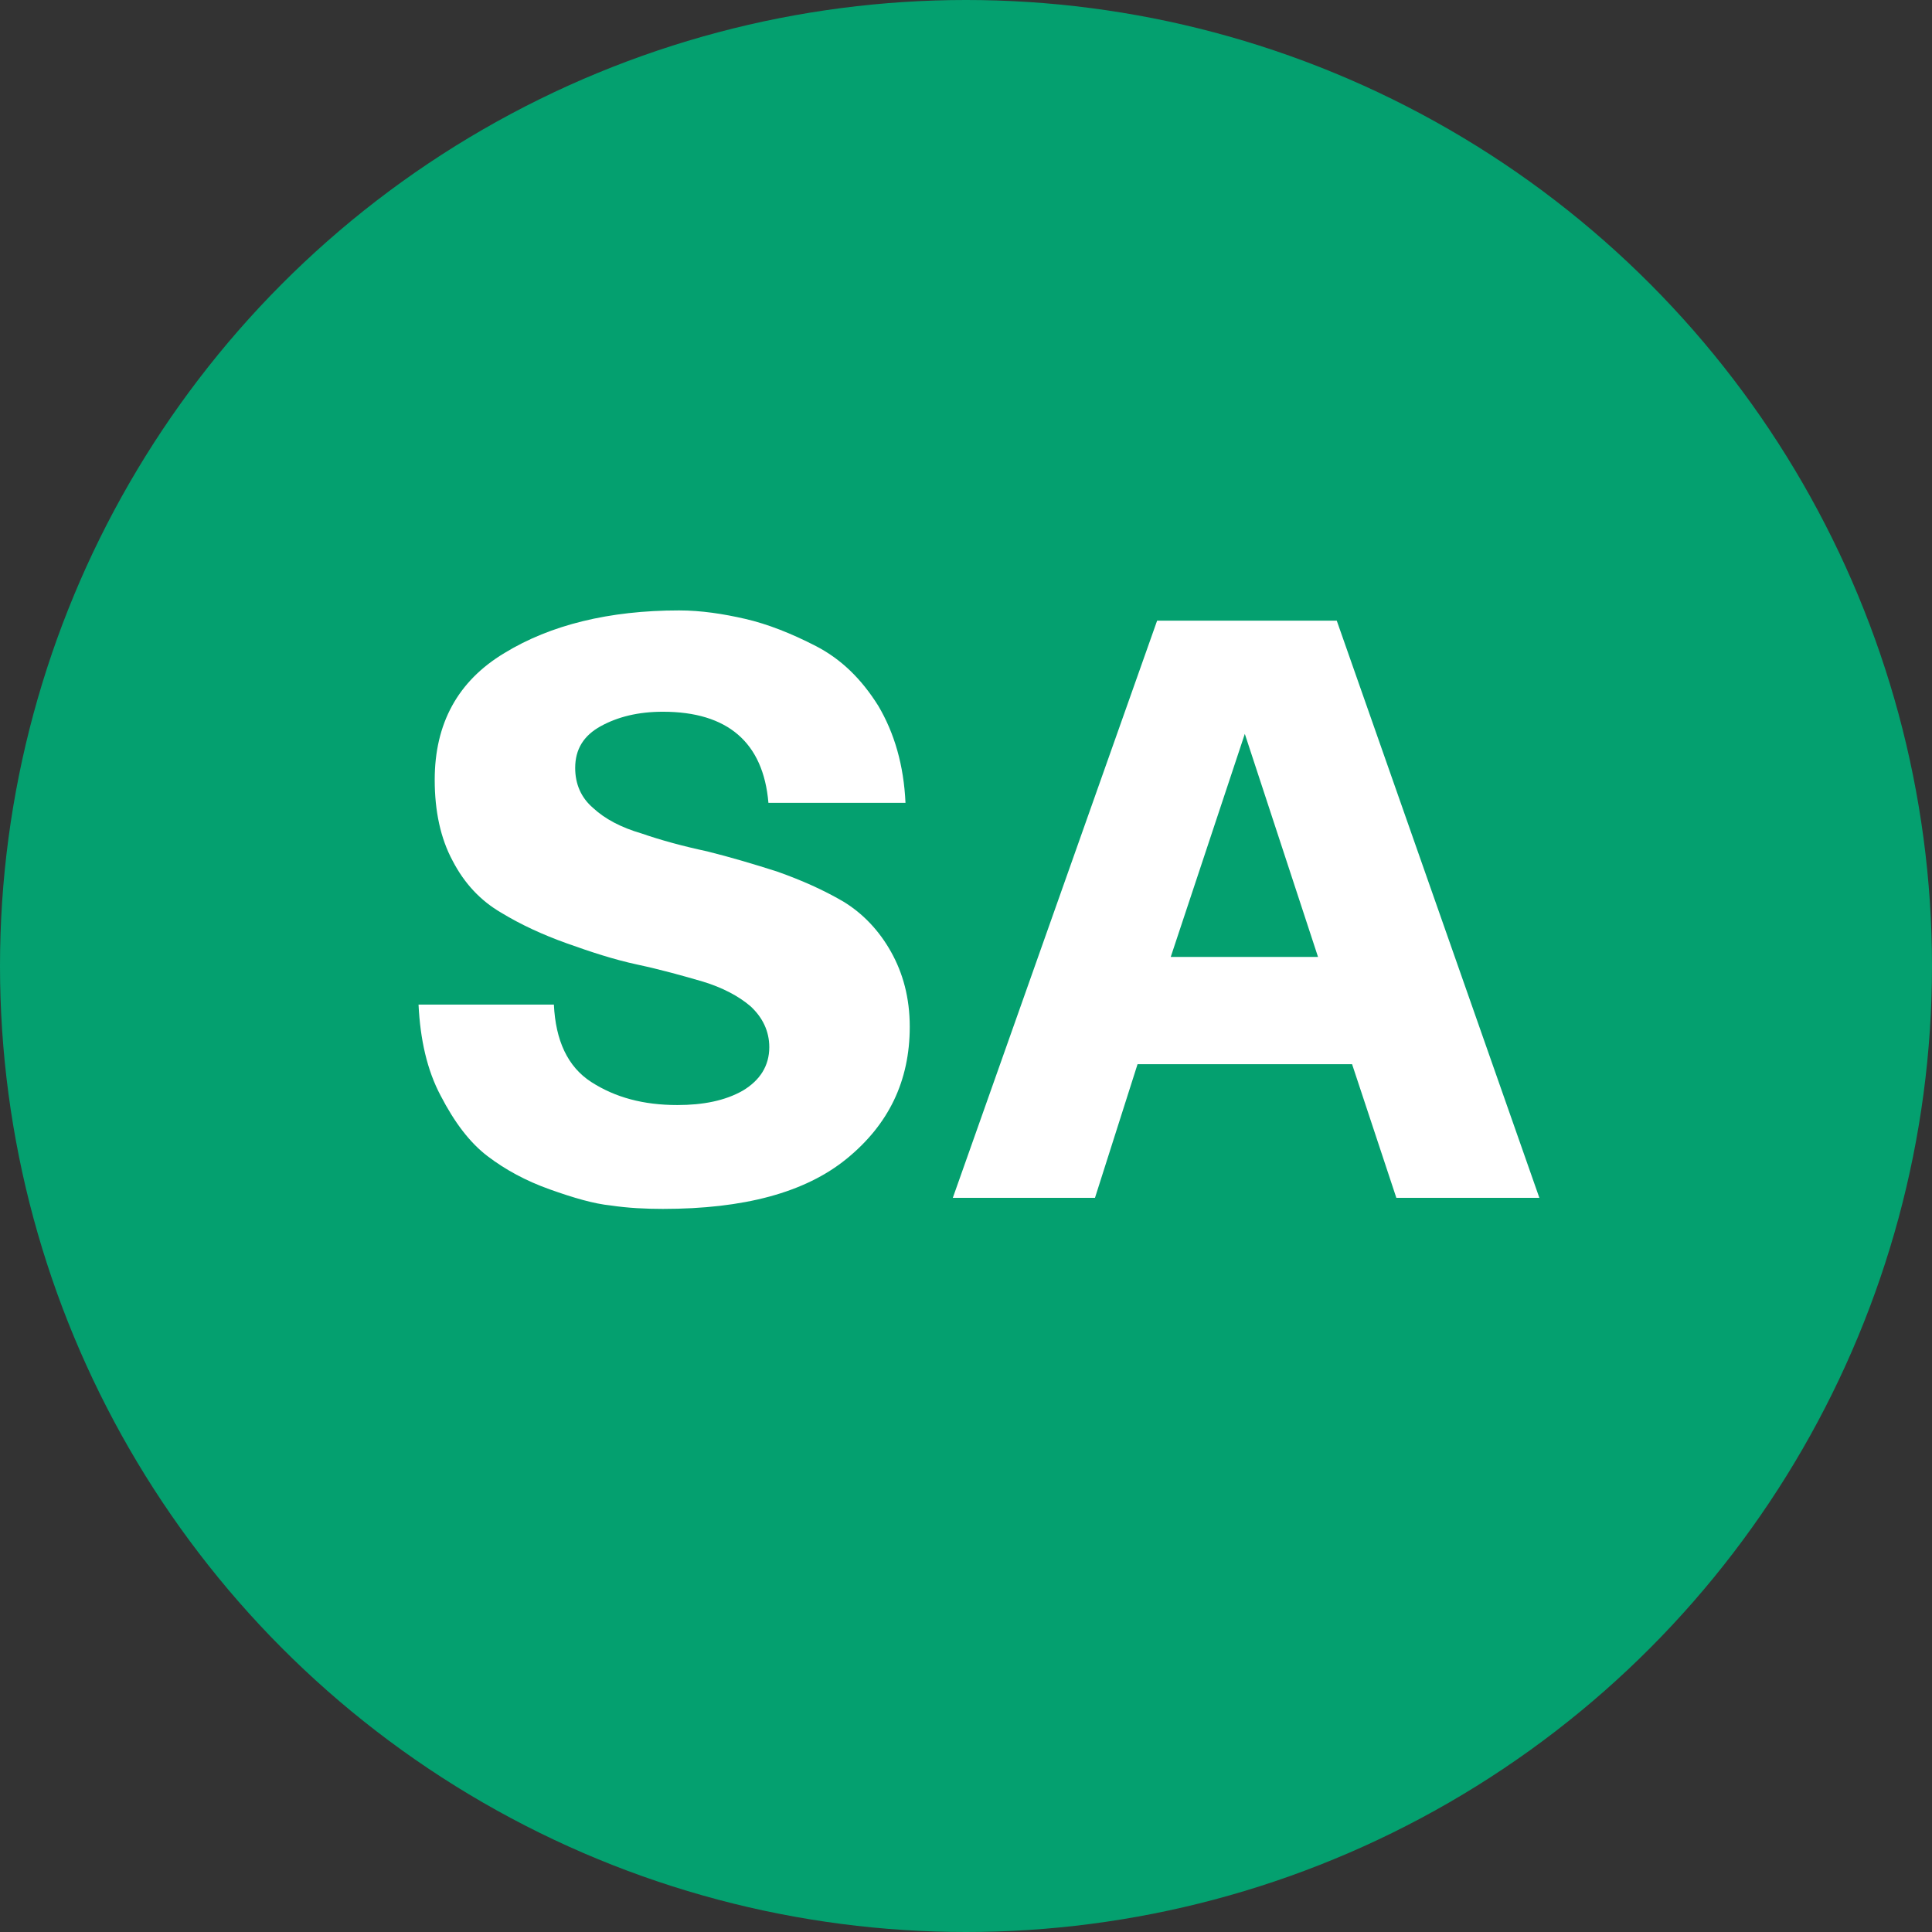 <svg width="150" height="150" viewBox="0 0 150 150" fill="none" xmlns="http://www.w3.org/2000/svg">
<rect x="0" y="0" width="150" height="150" fill="#333333" stroke="none"/>
<g clip-path="url(#clip0_708_21)">
<circle cx="75" cy="75" r="75" fill="#04A06F"/>
<mask id="mask0_708_21" style="mask-type:luminance" maskUnits="userSpaceOnUse" x="0" y="0" width="150" height="150">
<circle cx="75" cy="75" r="75" fill="white"/>
</mask>
<g mask="url(#mask0_708_21)">
<path d="M70.302 62.331H59.66C59.264 57.638 56.488 55.259 51.465 55.259C49.548 55.259 47.961 55.655 46.639 56.382C45.318 57.109 44.657 58.167 44.657 59.621C44.657 60.877 45.119 61.934 46.045 62.728C46.97 63.587 48.226 64.248 49.812 64.711C51.332 65.239 53.051 65.702 54.901 66.099C56.752 66.561 58.537 67.09 60.388 67.685C62.238 68.346 63.891 69.073 65.477 69.998C66.997 70.924 68.253 72.246 69.178 73.898C70.104 75.55 70.633 77.467 70.633 79.715C70.633 83.945 68.98 87.316 65.741 89.96C62.503 92.603 57.744 93.859 51.465 93.859C50.143 93.859 48.755 93.793 47.433 93.595C46.111 93.463 44.524 93 42.674 92.339C40.823 91.678 39.237 90.819 37.849 89.761C36.461 88.704 35.271 87.117 34.213 85.068C33.156 83.085 32.627 80.706 32.495 77.996H43.004C43.136 80.772 44.062 82.821 45.912 84.011C47.763 85.201 49.944 85.795 52.588 85.795C54.571 85.795 56.29 85.465 57.678 84.672C59 83.879 59.727 82.755 59.727 81.301C59.727 80.045 59.198 78.987 58.273 78.128C57.347 77.335 56.091 76.674 54.571 76.211C52.985 75.749 51.332 75.286 49.482 74.889C47.631 74.493 45.846 73.898 43.996 73.237C42.145 72.576 40.426 71.783 38.906 70.858C37.32 69.932 36.064 68.61 35.139 66.826C34.213 65.107 33.751 62.992 33.751 60.547C33.751 56.184 35.535 52.879 39.17 50.698C42.74 48.517 47.3 47.393 52.72 47.393C54.439 47.393 56.157 47.658 57.876 48.054C59.594 48.451 61.445 49.178 63.362 50.169C65.279 51.161 66.865 52.681 68.187 54.796C69.443 56.911 70.17 59.423 70.302 62.331ZM119.516 93H108.412L104.975 82.623H88.319L85.014 93H73.976L89.839 48.186H103.785L119.516 93ZM102.331 74.295L96.647 56.977L90.896 74.295H102.331Z" fill="white"/>
</g>
</g>
<defs>
<clipPath id="clip0_708_21">
<rect width="150" height="150" fill="white"/>
</clipPath>
</defs>
</svg>
